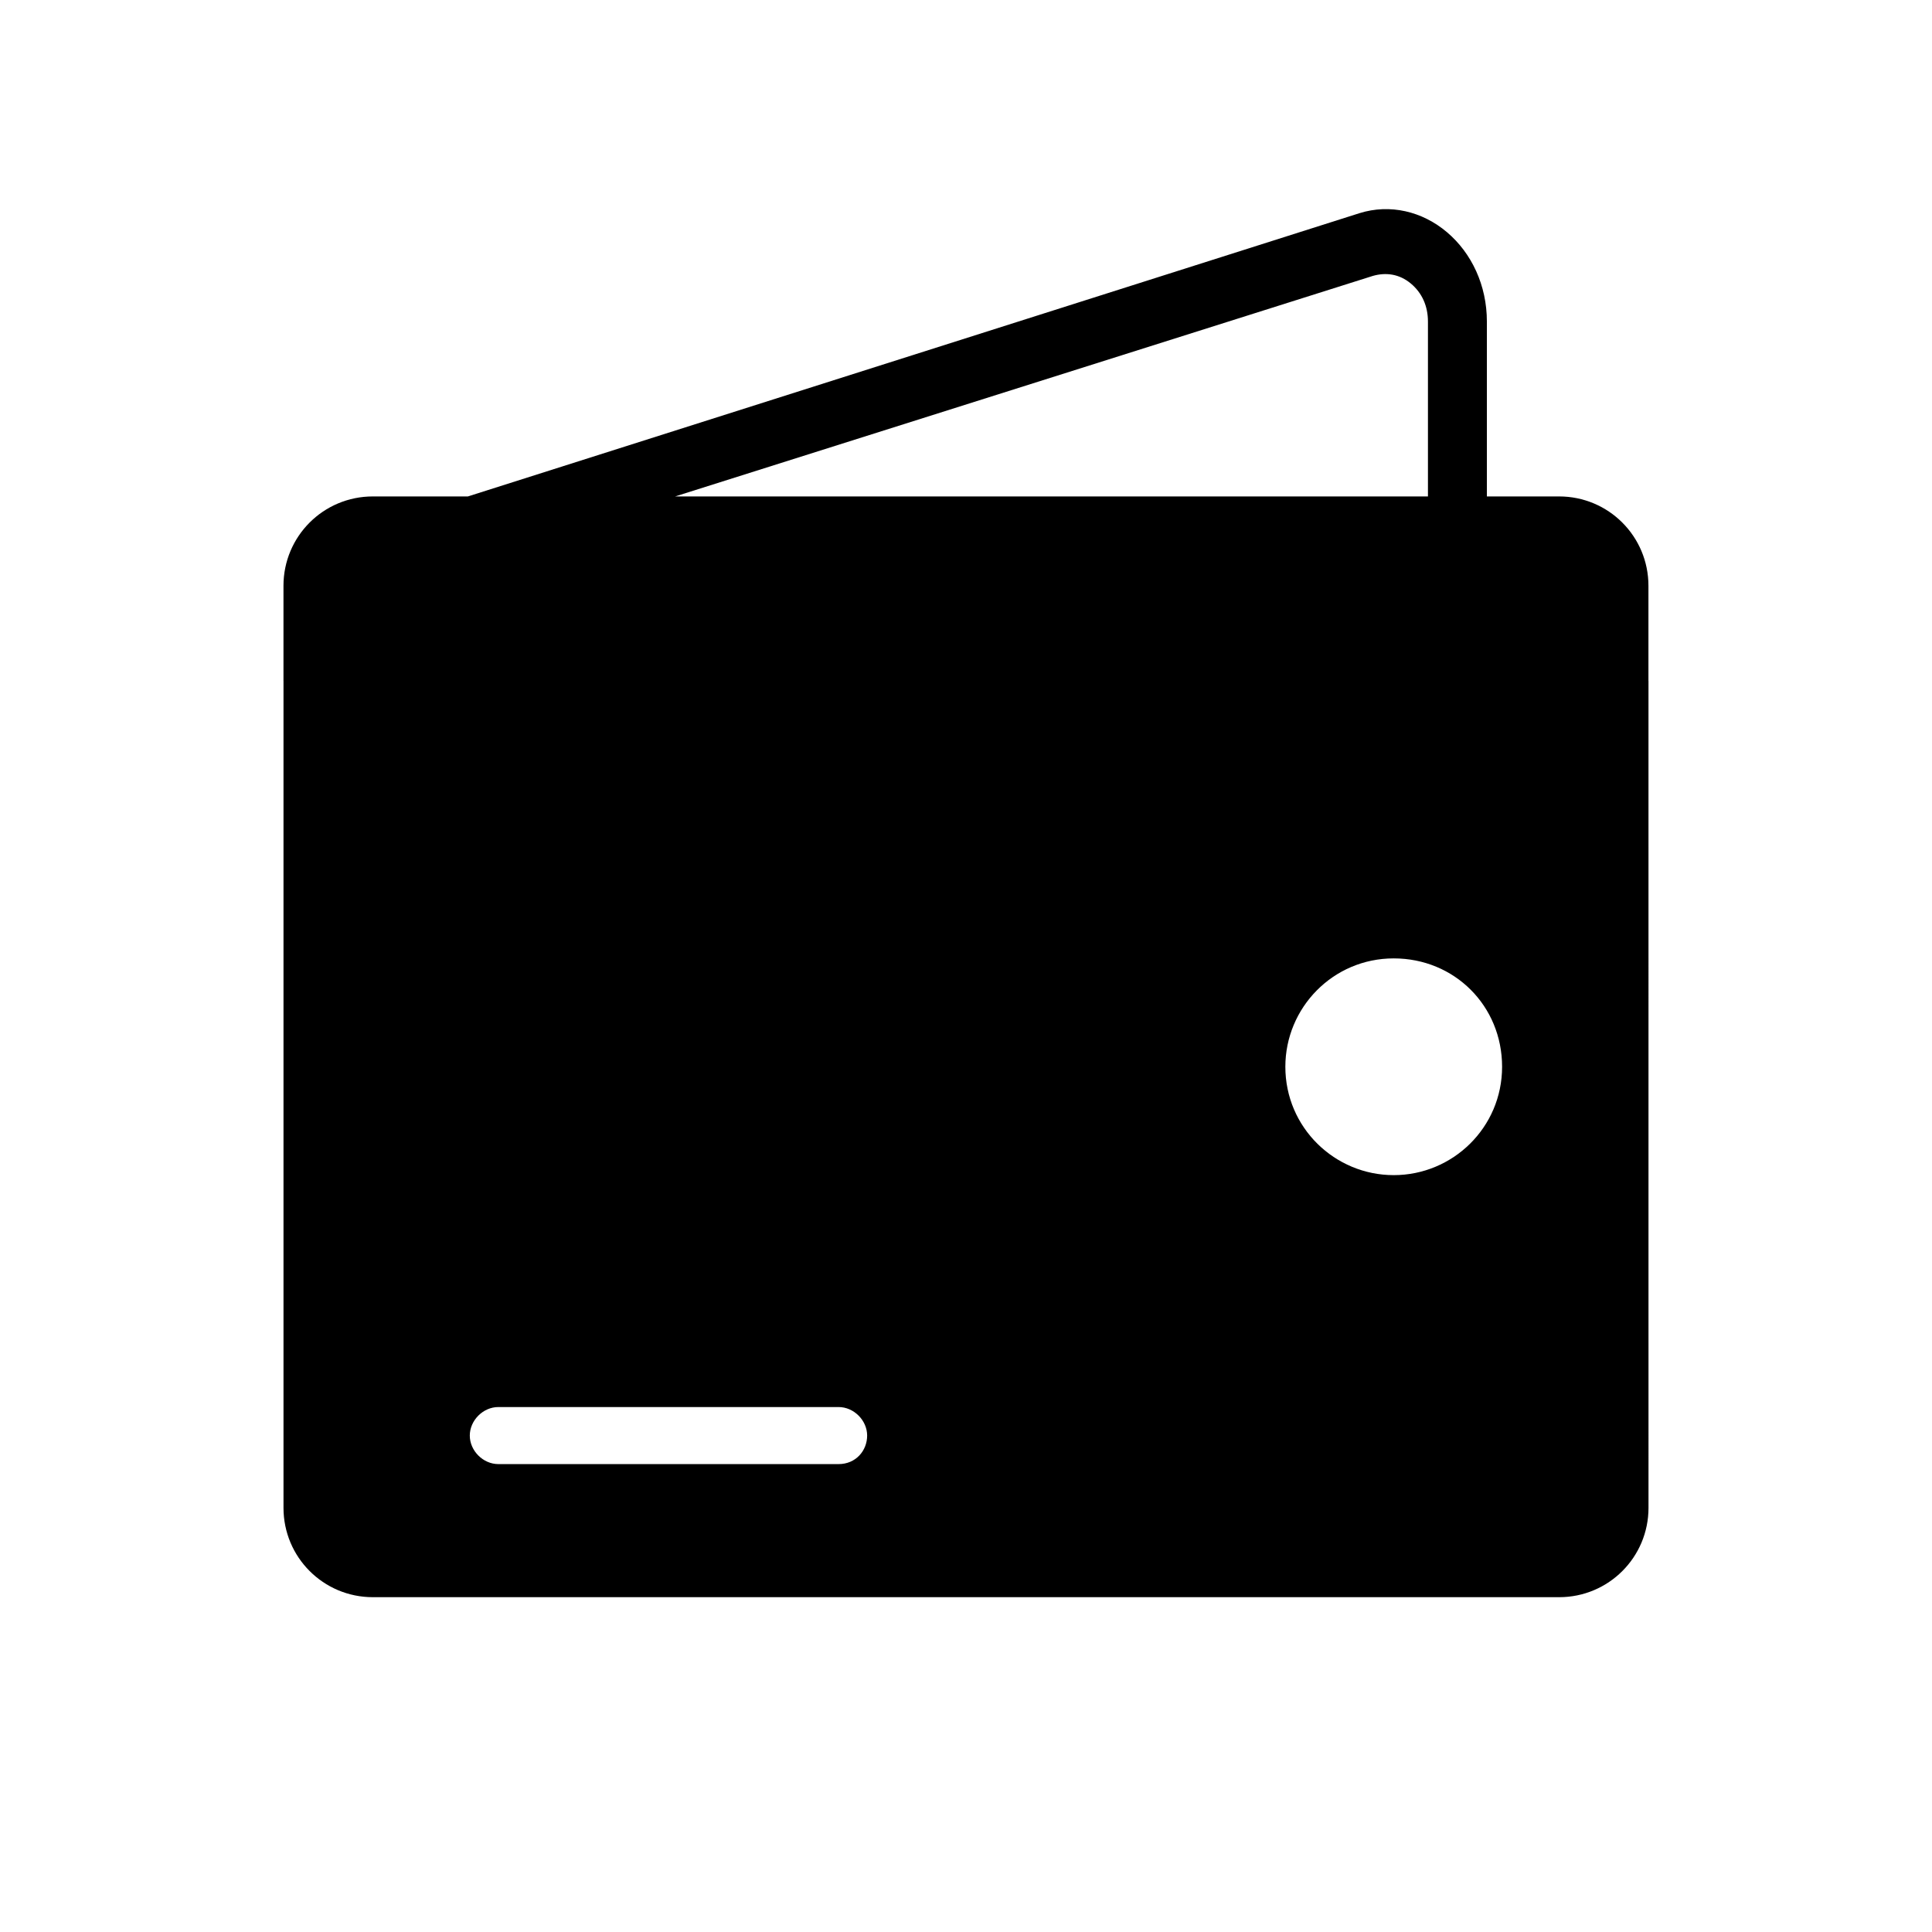 <?xml version="1.0" encoding="UTF-8"?>
<!-- Uploaded to: ICON Repo, www.iconrepo.com, Generator: ICON Repo Mixer Tools -->
<svg fill="#000000" width="800px" height="800px" version="1.1" viewBox="144 144 512 512" xmlns="http://www.w3.org/2000/svg">
 <path d="m219.13 324.43v219.16c0 13.098 10.578 23.68 23.68 23.68h314.38c13.098 0 23.68-10.578 23.68-23.68l-0.004-219.16zm147.11 207.57h-90.18c-4.031 0-7.559-3.527-7.559-7.559s3.527-7.559 7.559-7.559h90.184c4.031 0 7.559 3.527 7.559 7.559-0.004 4.031-3.027 7.559-7.562 7.559zm147.11-76.578c-15.617 0-28.719-12.594-28.719-28.719 0-15.617 12.594-28.719 28.719-28.719 16.121 0 28.719 12.594 28.719 28.719s-13.102 28.719-28.719 28.719zm43.832-179.86h-19.145v-46.352c0-9.574-4.031-18.137-10.578-23.68-6.551-5.543-15.113-7.559-23.176-5.039l-236.29 75.07h-25.191c-13.098 0-23.68 10.578-23.68 23.68v25.191h361.73v-25.191c0.004-13.102-10.578-23.68-23.676-23.68zm-49.375-58.441c3.527-1.008 7.055-0.504 10.078 2.016 3.023 2.519 4.535 6.047 4.535 10.078v46.352l-199.51-0.004z"/>
</svg>
